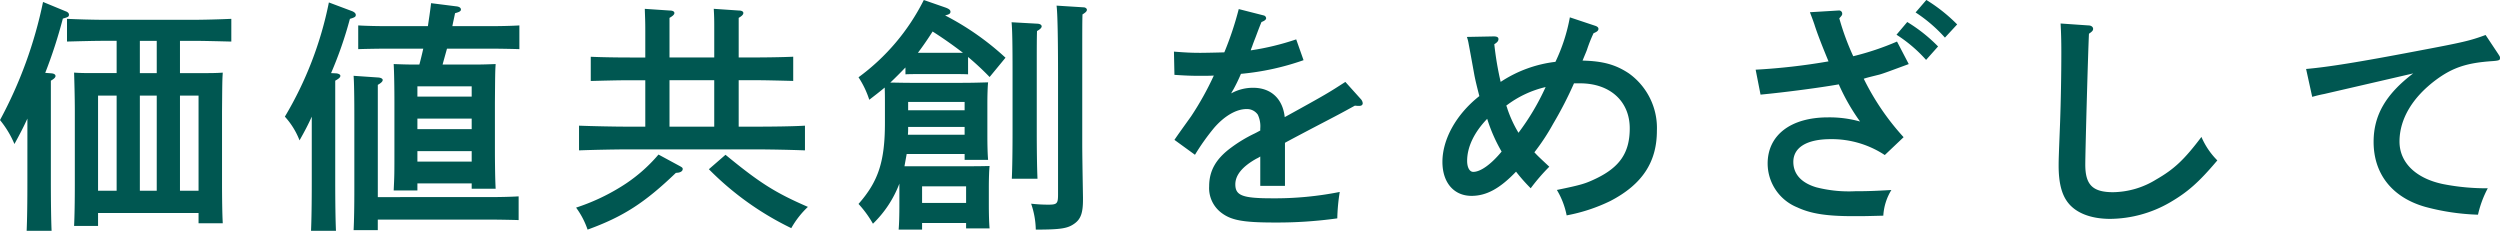 <svg xmlns="http://www.w3.org/2000/svg" width="429.408" height="39.648"><path d="M16.842 36.582h17.262v1.764h4.158c-.084-1.554-.126-4.032-.126-7.35V19.152c.042-5.292.042-5.292.126-6.678-1.134.084-2.142.084-3.57.084h-3.78V7.014h2.142c1.932 0 4.872.084 6.678.126V3.236c-1.806.084-4.746.168-6.678.168H18.186c-2.184 0-4.914-.084-6.678-.168v3.9c1.764-.042 4.494-.126 6.678-.126h1.848v5.544h-3.738c-1.47 0-2.478 0-3.57-.084.042 1.344.126 4.158.126 6.678v12.268c0 3.276-.042 5.712-.126 7.392h4.116zm0-3.822V16.422h3.192V32.76zm17.262 0h-3.192V16.422h3.192zm-7.182-20.2h-2.9V7.016h2.9zm0 3.864V32.76h-2.9V16.422zM4.704 31.036c0 3.864-.042 6.72-.126 8.61h4.284c-.082-1.846-.126-4.828-.126-8.61V13.86c.588-.336.8-.588.8-.8 0-.252-.252-.42-.672-.462l-1.094-.082a82.651 82.651 0 003.024-9.324c.924-.252 1.05-.336 1.05-.672 0-.252-.21-.462-.588-.588L7.392.336A74.032 74.032 0 010 20.622a16.765 16.765 0 012.48 4.114c.966-1.764 1.554-2.9 2.226-4.368zm66.99.462h9.324v.924h4.116c-.084-1.554-.126-4.032-.126-7.35V17.68c.042-5.334.042-5.334.126-6.678-1.134.042-2.142.084-3.57.084H76.02c.252-.924.5-1.806.756-2.73h7.434c1.386 0 3.738.042 5 .084V4.366c-1.26.084-3.4.126-5 .126H77.7c.126-.672.294-1.386.462-2.226.8-.21 1.008-.378 1.008-.63 0-.294-.294-.5-.8-.546L74.044.544c-.168 1.47-.378 2.772-.546 3.948h-6.97c-1.6 0-3.738-.042-5-.126V8.44c1.26-.042 3.612-.084 5-.084h6.174c-.21.924-.42 1.806-.672 2.73h-.84c-1.428 0-2.436-.042-3.57-.084.084 1.344.126 4.158.126 6.678v7.686c0 4.7 0 4.7-.126 7.35h4.074zm0-14.91v-1.762h9.324v1.764zm0 3.78h9.324v1.806h-9.324zm0 5.586h9.324v1.806h-9.324zm-6.8 7.9v-19.28c.588-.336.84-.588.84-.84 0-.21-.294-.378-.714-.42l-4.284-.294c.084 1.134.126 3.444.126 7.518v11.634c0 3.486-.042 5.628-.126 7.35h4.154v-1.806h19.152c1.386 0 3.738.042 5.04.084v-4.074c-1.26.084-3.444.126-5.04.126zM53.55 31.036c0 3.864-.042 6.72-.126 8.61h4.284c-.084-1.846-.128-4.828-.128-8.61V13.86c.588-.336.882-.546.882-.84 0-.21-.294-.378-.714-.42l-.882-.042a67.042 67.042 0 003.236-9.322c.882-.252 1.008-.378 1.008-.672 0-.252-.21-.462-.588-.63L56.49.42a62.014 62.014 0 01-7.56 19.616 13.067 13.067 0 012.52 4.074c.924-1.638 1.47-2.688 2.1-4.074zm57.288-9.282h-3.024c-2.394 0-6.174-.084-8.358-.168v4.242c2.268-.084 6.048-.168 8.358-.168h22.092c2.562 0 6.132.084 8.358.168v-4.242c-2.142.126-5.712.168-8.358.168h-3.026v-7.98h2.688c1.932 0 4.872.084 6.678.126V9.742c-1.806.084-4.746.126-6.678.126h-2.688v-6.8c.588-.336.8-.588.8-.84s-.294-.42-.756-.42l-4.326-.294c.084 1.47.084 1.974.084 3.906v4.452h-7.686v-6.8c.588-.336.84-.588.84-.84s-.294-.42-.756-.42l-4.326-.294c.042 1.47.084 1.974.084 3.906v4.452h-2.646c-2.184 0-4.956-.042-6.72-.126v4.158c1.764-.042 4.536-.126 6.72-.126h2.646zm4.158 0v-7.98h7.684v7.98zm1.512 7.9c.462-.084.756-.294.756-.63 0-.21-.126-.294-.588-.546l-3.57-1.932a26.985 26.985 0 01-6.468 5.544 35.275 35.275 0 01-7.686 3.57 13.981 13.981 0 011.974 3.78c6.132-2.226 9.828-4.62 15.162-9.744zm5.25-.588a51.145 51.145 0 0014.154 10.12 15.345 15.345 0 012.856-3.65c-5.628-2.44-8.274-4.12-14.154-8.95zm33.768-16.3c.63-.042 1.722-.042 2.52-.042h5.754c.8 0 1.848 0 2.478.042v-2.98a46.148 46.148 0 013.7 3.444l2.73-3.318a47 47 0 00-10.378-7.266c.756-.168.924-.336.924-.63s-.252-.5-.84-.714l-3.738-1.3a36.917 36.917 0 01-11.214 13.272 15.832 15.832 0 011.848 3.862c.924-.714 1.806-1.386 2.646-2.1.042.8.042 1.89.042 2.814v3.234c0 6.678-1.134 10.08-4.536 13.944a18.442 18.442 0 012.478 3.4 18.927 18.927 0 004.54-6.886v3.444c0 2.058-.042 3.486-.126 4.452h4.026v-1.134h7.56v.924h4.032c-.084-.966-.126-2.394-.126-4.368v-2.646c0-1.344.042-2.94.126-3.7-1.806.042-2.478.042-4.662.042h-9.954c.126-.714.252-1.386.378-2.1h9.954v1.008h4.032c-.084-1.008-.126-2.394-.126-4.368v-5.25c0-1.344.042-2.94.126-3.7-1.47.042-2.772.084-4.662.084h-8.568c-1.428 0-2.52-.042-3.57-.042a75.885 75.885 0 002.6-2.6zm2.142-3.7q1.323-1.764 2.52-3.654a72.659 72.659 0 015.208 3.654zm.712 25.794v-2.856h7.56v2.856zm-2.394-15.918v-1.428h9.7v1.428zm0 2.856h9.7v1.344h-9.744a11 11 0 00.042-1.176zM181.48.966c.168 1.3.252 5.46.252 12.348V33.39c0 1.6-.168 1.764-1.722 1.764a26.784 26.784 0 01-2.9-.168 14.462 14.462 0 01.8 4.452c4.41 0 5.544-.21 6.72-1.092 1.008-.756 1.386-1.806 1.386-4.032v-.42c-.084-5.04-.126-7.56-.126-9.45v-11.13c0-9.366 0-9.366.042-10.836.546-.336.756-.546.756-.8 0-.21-.252-.42-.588-.42zm-7.728 2.856c.126 1.3.168 3.948.168 8.736v9.534c0 3.864-.042 6.72-.126 8.61h4.41c-.084-1.848-.126-4.83-.126-8.61v-9.534c0-4.494 0-5.712.042-7.224.588-.336.8-.588.8-.8 0-.252-.252-.42-.672-.462zm48.888 2.94a44.608 44.608 0 01-7.812 1.89 5.1 5.1 0 01.21-.588c.252-.714.252-.714.63-1.68.63-1.68.63-1.68 1.008-2.6.546-.21.8-.42.8-.672a.534.534 0 00-.42-.462l-4.284-1.092a55.616 55.616 0 01-2.478 7.434c-1.218.042-3.57.084-4.116.084-1.344 0-2.436-.042-4.536-.21l.084 3.99c1.89.126 2.814.168 4.452.168.84 0 1.47 0 2.31-.042a51.214 51.214 0 01-3.908 7.01c-2.226 3.108-2.226 3.108-2.856 4.032l3.528 2.562a38.581 38.581 0 013.318-4.662c1.764-2.016 3.78-3.192 5.544-3.192a2.255 2.255 0 011.932.966 4.659 4.659 0 01.42 2.394v.336c-.126.042-.462.252-.966.5a23.981 23.981 0 00-3.99 2.394c-2.646 1.932-3.822 3.99-3.822 6.678a5.313 5.313 0 002.144 4.582c1.68 1.26 3.738 1.638 9.114 1.638a74.545 74.545 0 0010.752-.714 32.519 32.519 0 01.42-4.536 57.026 57.026 0 01-11.592 1.092c-5.082 0-6.342-.462-6.342-2.394 0-1.6 1.218-3.066 3.612-4.41a4.225 4.225 0 00.672-.378v5.04h4.242v-7.392c.588-.336 3.066-1.638 4.578-2.436 4.914-2.562 4.914-2.562 7.434-3.948a5.1 5.1 0 00.756.042c.378 0 .588-.168.588-.462a1.221 1.221 0 00-.336-.714l-2.646-2.94c-2.94 1.89-3.024 1.974-10.416 6.048-.336-3.15-2.352-5.04-5.418-5.04a7.676 7.676 0 00-3.78.966 6.114 6.114 0 01.378-.672 27.823 27.823 0 001.3-2.688 44.459 44.459 0 0010.754-2.348zm29.316-.42a6.467 6.467 0 01.294 1.134c.21 1.092.546 2.94 1.008 5.5.21 1.05.462 2.058.84 3.528-3.948 3.108-6.342 7.392-6.342 11.3 0 3.57 1.974 5.838 5 5.838 2.562 0 4.872-1.26 7.644-4.158a29.621 29.621 0 002.52 2.852 33.55 33.55 0 013.192-3.7c-1.974-1.848-1.974-1.848-2.562-2.478a36.743 36.743 0 003.234-4.914 64.9 64.9 0 003.57-6.93h1.05c5.124 0 8.526 3.066 8.526 7.728 0 4.158-1.68 6.636-5.754 8.61-1.848.882-2.478 1.092-6.762 1.974a13.532 13.532 0 011.68 4.368 29.362 29.362 0 007.518-2.478c5.418-2.814 7.98-6.636 7.98-12.054a11.519 11.519 0 00-4.83-9.87c-2.226-1.47-4.368-2.1-7.938-2.184.5-1.218.672-1.6.756-1.848a24.89 24.89 0 011.134-2.856c.63-.252.84-.462.84-.756q0-.315-.5-.5l-4.41-1.47a30.255 30.255 0 01-2.478 7.644 21.644 21.644 0 00-9.408 3.444 53.9 53.9 0 01-1.092-6.468c.546-.336.714-.588.714-.882s-.21-.462-.84-.462zm8.864 16.464a20.808 20.808 0 01-1.89-4.074 3.437 3.437 0 00-.21-.588 17.821 17.821 0 016.762-3.192 41.5 41.5 0 01-4.662 7.854zm-2.898 3.23c-1.806 2.184-3.612 3.486-4.872 3.486-.63 0-1.05-.756-1.05-1.89 0-2.352 1.176-4.872 3.444-7.224a27.4 27.4 0 002.478 5.628zm71.106-23.9a25.319 25.319 0 015.04 4.326l2.1-2.268a28.182 28.182 0 00-5.292-4.2zM310.88 2.1c.294.8.378.966.756 2.058.5 1.6 1.344 3.738 2.436 6.384a107.164 107.164 0 01-12.516 1.428l.84 4.284c4.41-.42 10.374-1.218 13.44-1.764a35.18 35.18 0 003.654 6.384 19.427 19.427 0 00-5.5-.714c-6.426 0-10.374 3.066-10.374 7.938a8.145 8.145 0 005.084 7.518c2.352 1.092 5.04 1.512 9.618 1.512 1.932 0 1.932 0 5.166-.084a9.432 9.432 0 011.386-4.408c-2.9.168-4.284.21-6.216.21a22.522 22.522 0 01-6.678-.672c-2.562-.756-3.948-2.268-3.948-4.368 0-2.478 2.31-3.906 6.426-3.906a16.558 16.558 0 019.282 2.73l3.234-3.066a42.894 42.894 0 01-6.846-10.038c.5-.168.5-.168 2.688-.714.756-.21 1.848-.63 5.04-1.806l-2.016-3.87a46.488 46.488 0 01-7.518 2.52 43.264 43.264 0 01-2.394-6.51c.462-.5.5-.588.5-.8a.541.541 0 00-.588-.546zm14.868 3.864a24.205 24.205 0 015.082 4.326l2.058-2.31a26.9 26.9 0 00-5.292-4.2zm28.186-1.928c.084 1.47.126 2.982.126 4.872 0 4.2-.084 8.358-.21 12.054-.21 5.376-.252 6.342-.252 7.476 0 2.9.5 4.914 1.554 6.3 1.386 1.848 3.99 2.856 7.308 2.856a20.823 20.823 0 0010.248-2.818c3.024-1.764 4.914-3.4 8.148-7.224a12.836 12.836 0 01-2.73-4.032c-2.982 3.948-4.7 5.544-7.77 7.308a14.4 14.4 0 01-7.392 2.184c-3.528 0-4.788-1.26-4.788-4.746 0-2.184.462-19.026.63-22.47.546-.378.714-.546.714-.84 0-.336-.336-.588-.8-.588zm73 1.974c-2.73 1.008-3.864 1.26-12.1 2.814-9.7 1.848-14.952 2.688-18.732 3.024l1.05 4.788c.8-.21 1.05-.294 2.1-.5 2.352-.546 11.466-2.646 15.246-3.528-4.7 3.57-6.8 7.182-6.8 11.76 0 5.544 3.234 9.576 8.9 11.172a39.231 39.231 0 009.03 1.336 17.9 17.9 0 011.68-4.536 38.456 38.456 0 01-7.644-.714c-4.7-.966-7.518-3.7-7.518-7.308 0-3.864 2.226-7.6 6.3-10.626 2.856-2.1 5.292-2.9 9.618-3.192 1.176-.084 1.344-.168 1.344-.5 0-.252 0-.252-.294-.714z" fill="#005751"/></svg>